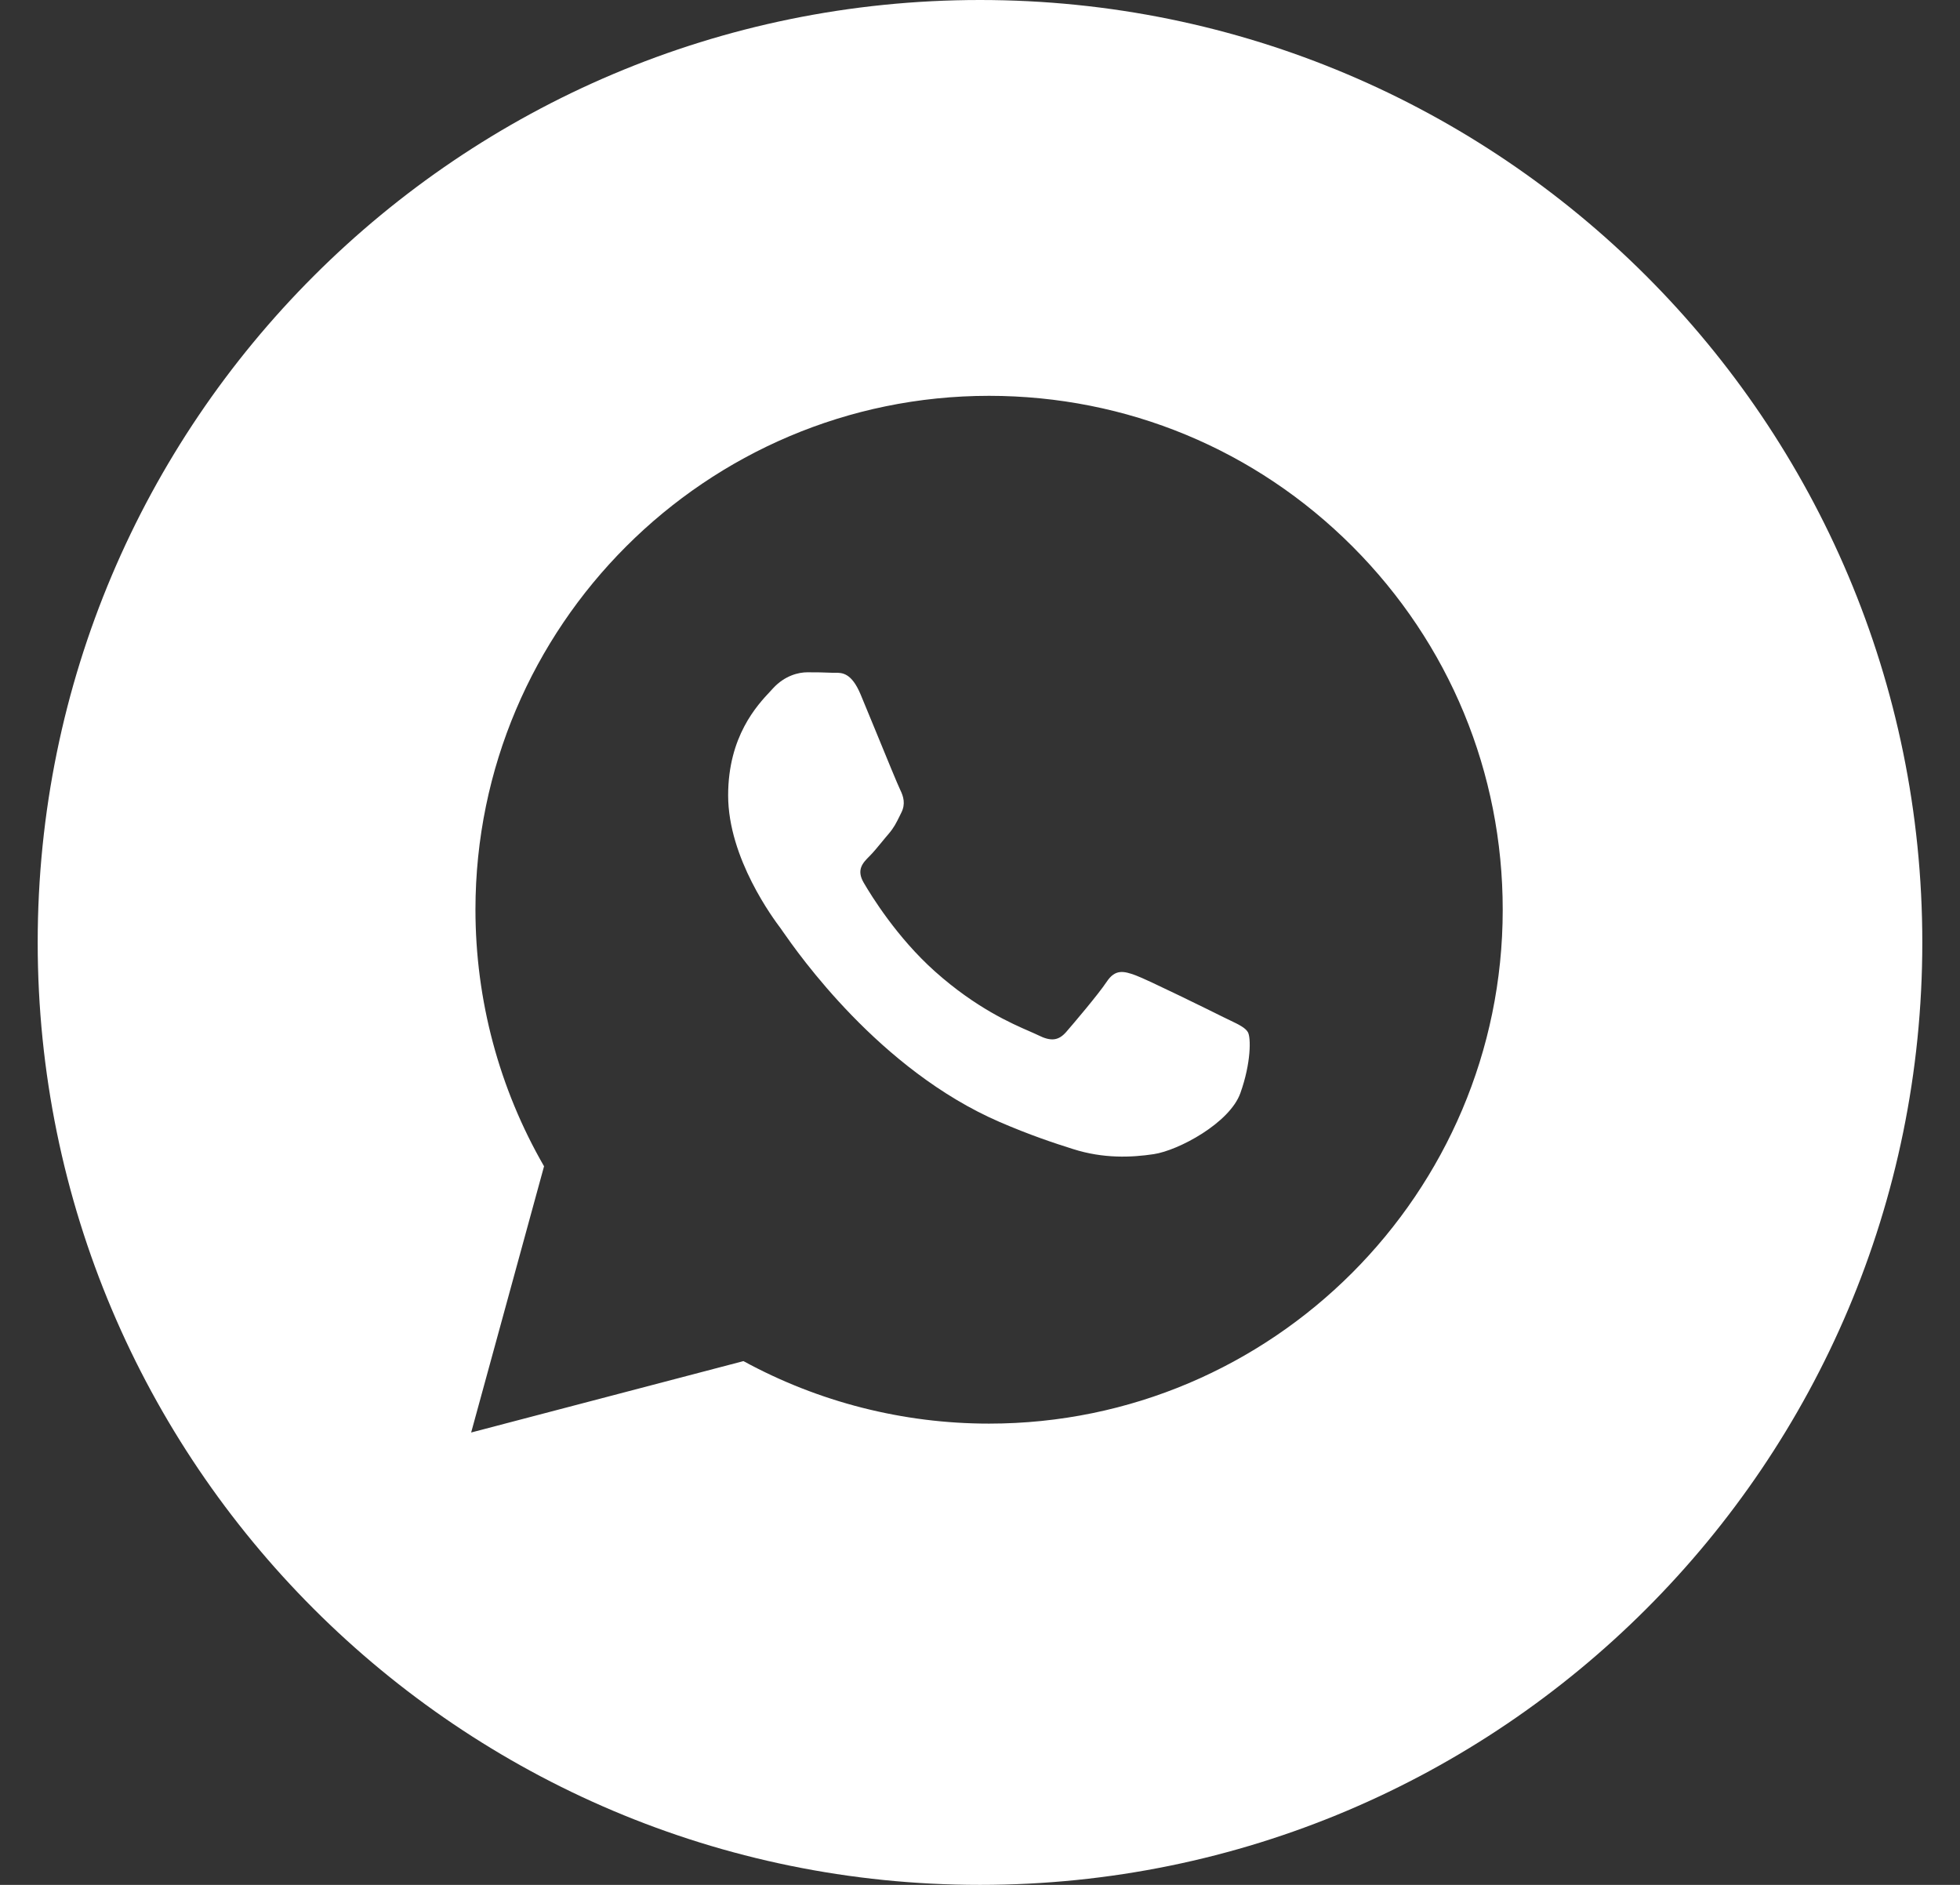 <?xml version="1.0" encoding="UTF-8"?> <svg xmlns="http://www.w3.org/2000/svg" width="26" height="25" viewBox="0 0 26 25" fill="none"><rect x="0" y="0" width="26" height="25" fill="#333333" stroke="none"/><g clip-path="url(#clip0_2035_319)"><path fill-rule="evenodd" clip-rule="evenodd" d="M13 25C19.904 25 25.5 19.404 25.5 12.5C25.5 5.596 19.904 0 13 0C6.097 0 0.5 5.596 0.5 12.5C0.5 19.404 6.097 25 13 25ZM17.941 7.248C16.654 5.96 14.944 5.251 13.121 5.25C9.365 5.25 6.309 8.306 6.307 12.063C6.307 13.264 6.621 14.436 7.217 15.469L6.25 19L9.862 18.053C10.857 18.596 11.978 18.882 13.118 18.882H13.121C16.876 18.882 19.933 15.825 19.934 12.069C19.935 10.248 19.227 8.536 17.941 7.248ZM16.227 13.49C16.057 13.405 15.22 12.993 15.064 12.936C14.908 12.879 14.794 12.851 14.681 13.021C14.567 13.192 14.241 13.575 14.142 13.689C14.042 13.802 13.943 13.816 13.773 13.731C13.745 13.717 13.707 13.701 13.66 13.68C13.421 13.576 12.948 13.371 12.404 12.886C11.898 12.435 11.556 11.877 11.457 11.707C11.357 11.536 11.446 11.444 11.531 11.359C11.582 11.309 11.641 11.237 11.7 11.165C11.729 11.13 11.758 11.094 11.787 11.061C11.859 10.977 11.89 10.913 11.933 10.826C11.94 10.811 11.948 10.794 11.957 10.777C12.014 10.664 11.985 10.564 11.943 10.479C11.914 10.422 11.753 10.029 11.607 9.673C11.534 9.496 11.465 9.328 11.418 9.215C11.296 8.922 11.172 8.922 11.073 8.923C11.06 8.923 11.047 8.923 11.035 8.923C10.936 8.918 10.822 8.917 10.709 8.917C10.595 8.917 10.411 8.959 10.254 9.13C10.244 9.141 10.233 9.153 10.221 9.166C10.043 9.355 9.659 9.766 9.659 10.55C9.659 11.386 10.266 12.194 10.353 12.31L10.354 12.311C10.359 12.319 10.369 12.333 10.383 12.353C10.587 12.645 11.665 14.192 13.262 14.882C13.668 15.057 13.985 15.162 14.233 15.24C14.64 15.37 15.012 15.352 15.305 15.308C15.632 15.259 16.312 14.896 16.454 14.498C16.596 14.101 16.596 13.76 16.553 13.689C16.519 13.632 16.439 13.592 16.32 13.535C16.291 13.521 16.26 13.506 16.227 13.49Z" fill="white"></path></g><defs><clipPath id="clip0_2035_319"><rect width="25" height="25" fill="white" transform="translate(0.5)"></rect></clipPath></defs></svg> 